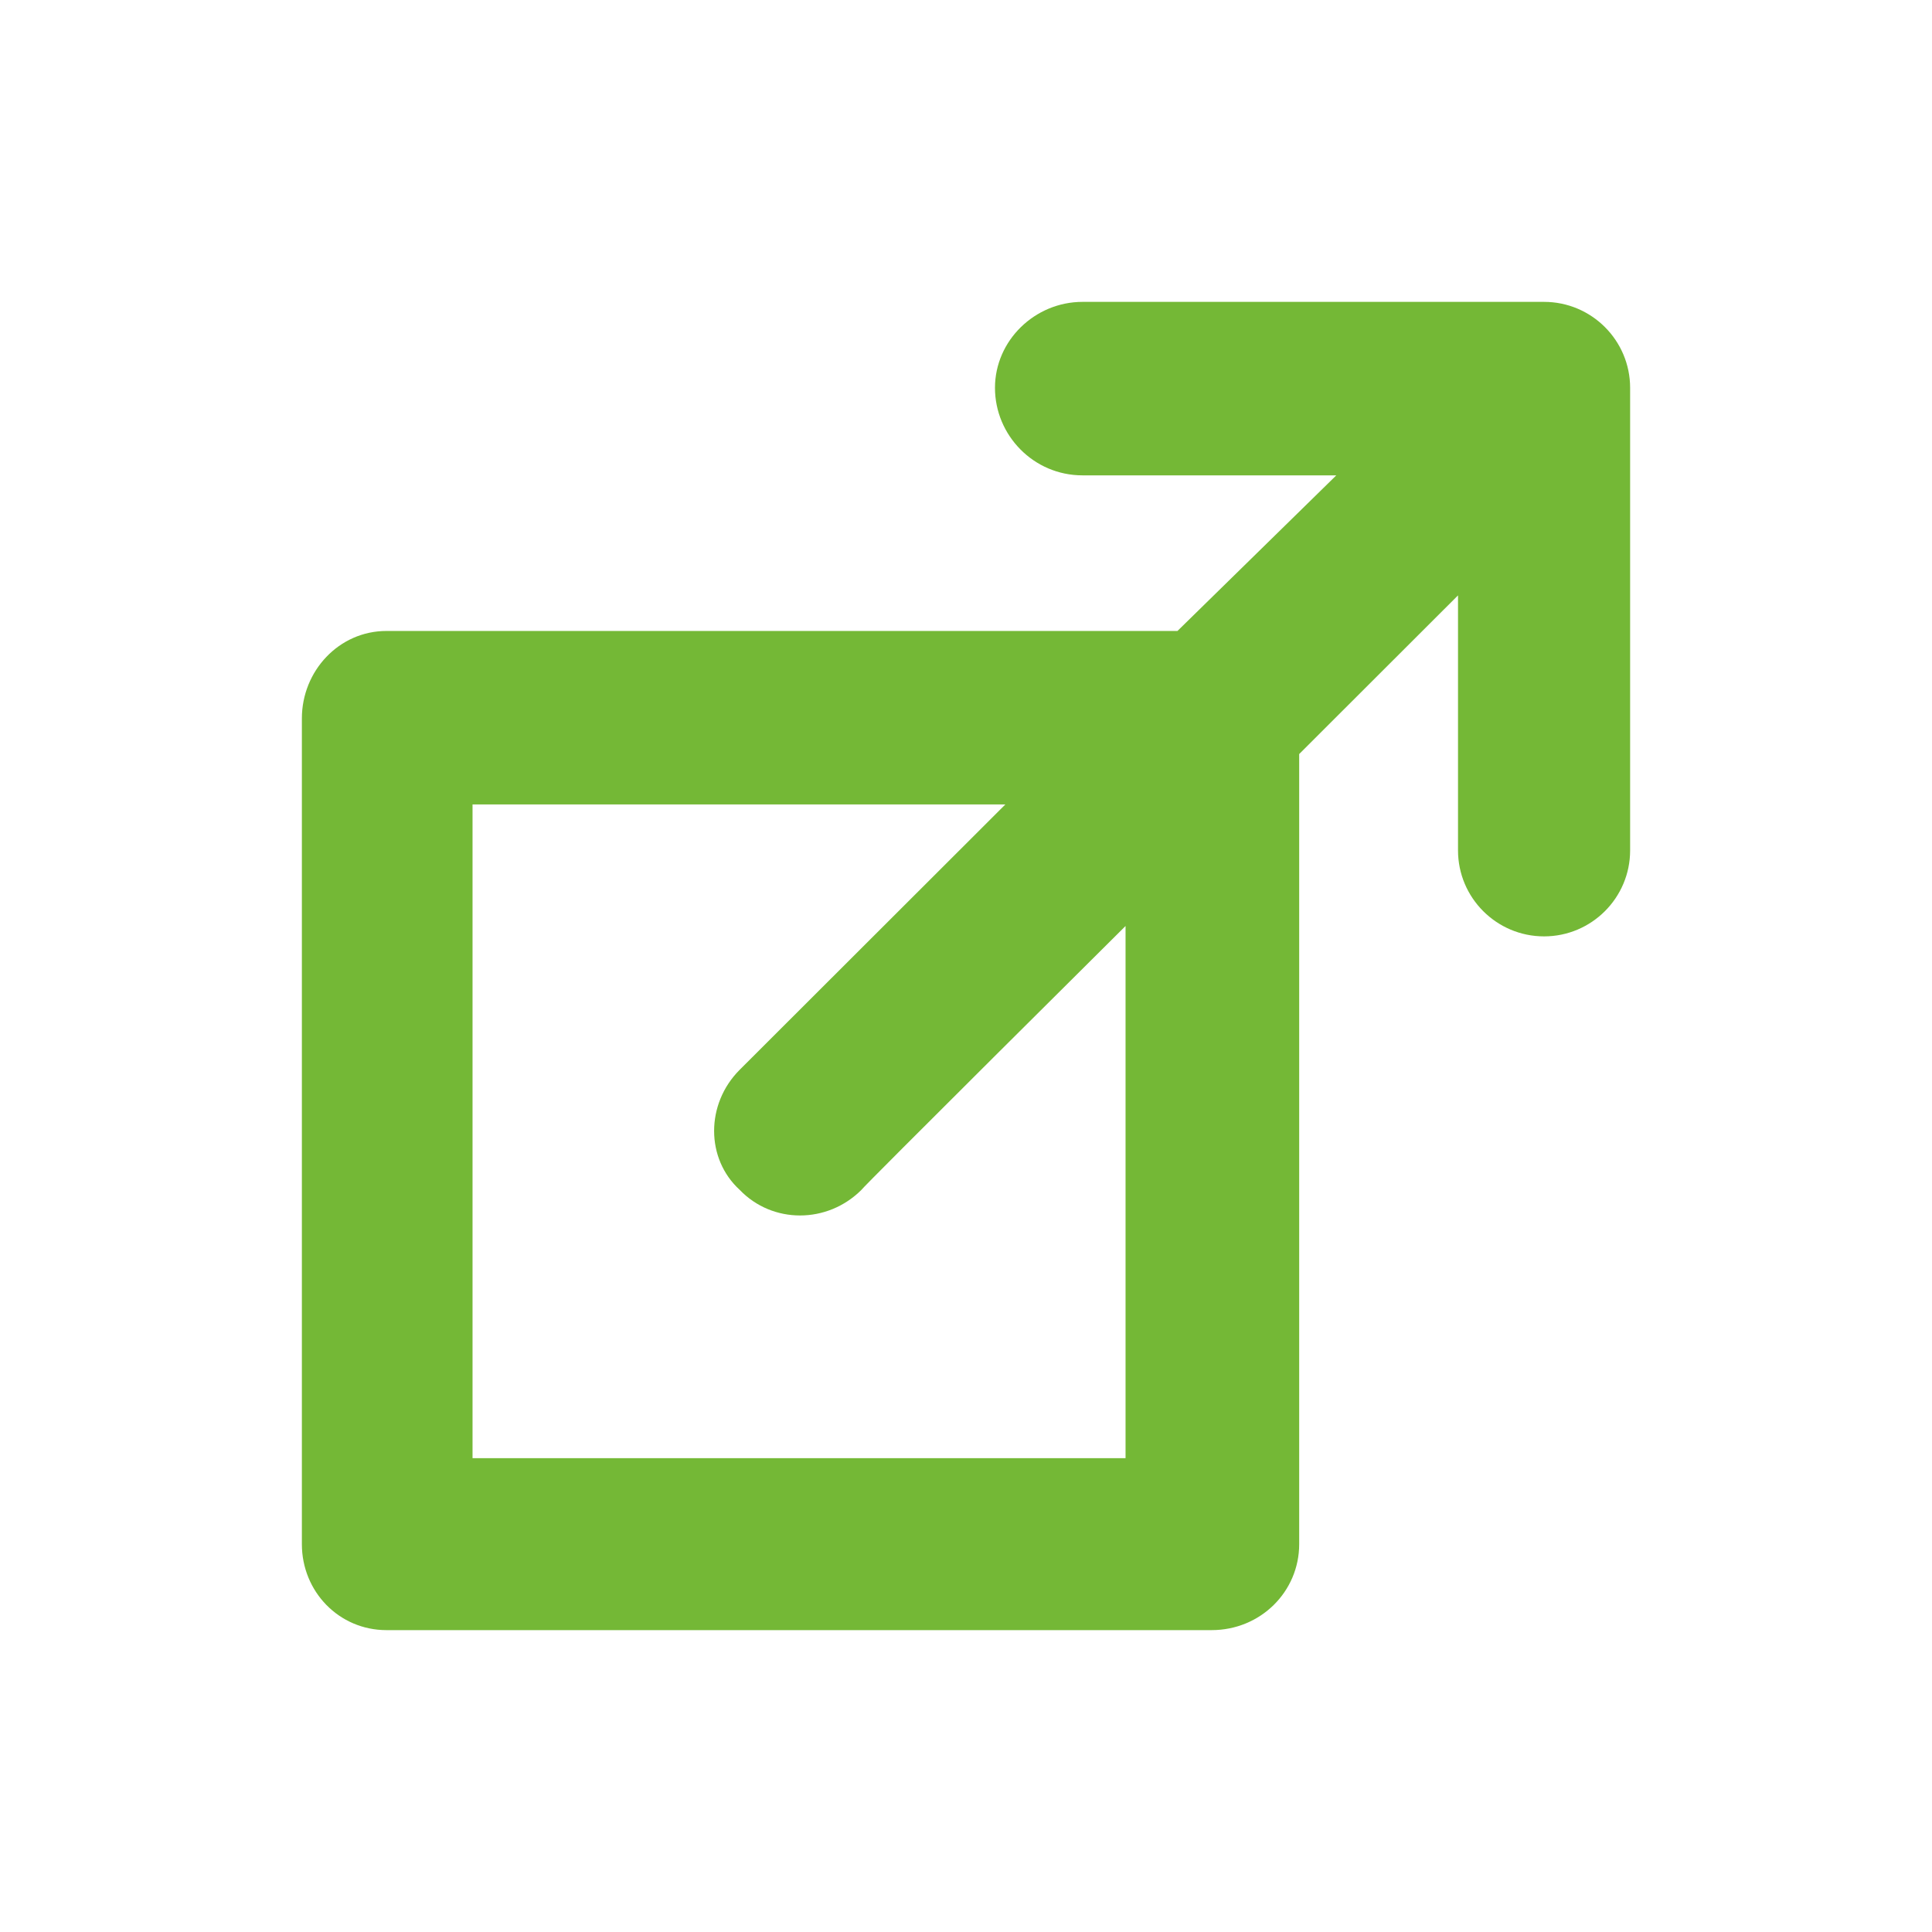 <svg width="24" height="24" viewBox="0 0 24 24" fill="none" xmlns="http://www.w3.org/2000/svg">
<path fill-rule="evenodd" clip-rule="evenodd" d="M14.001 18.114H5.87V9.993H12.489L9.189 13.289C8.765 13.713 8.765 14.394 9.189 14.781C9.595 15.205 10.277 15.205 10.701 14.781C10.701 14.763 13.982 11.503 13.982 11.503V18.114H14.001ZM19.181 3.75H13.447C12.857 3.75 12.36 4.229 12.36 4.818C12.36 5.407 12.839 5.905 13.447 5.905H16.6L14.627 7.838H4.801C4.211 7.838 3.75 8.335 3.75 8.925V19.182C3.75 19.771 4.211 20.25 4.801 20.25H15.051C15.66 20.25 16.139 19.771 16.139 19.182V9.367L18.112 7.396V10.564C18.112 11.153 18.591 11.632 19.181 11.632C19.771 11.632 20.25 11.153 20.25 10.564V4.818C20.25 4.229 19.771 3.75 19.181 3.75V3.75Z" fill="#74B836"/>
</svg>
